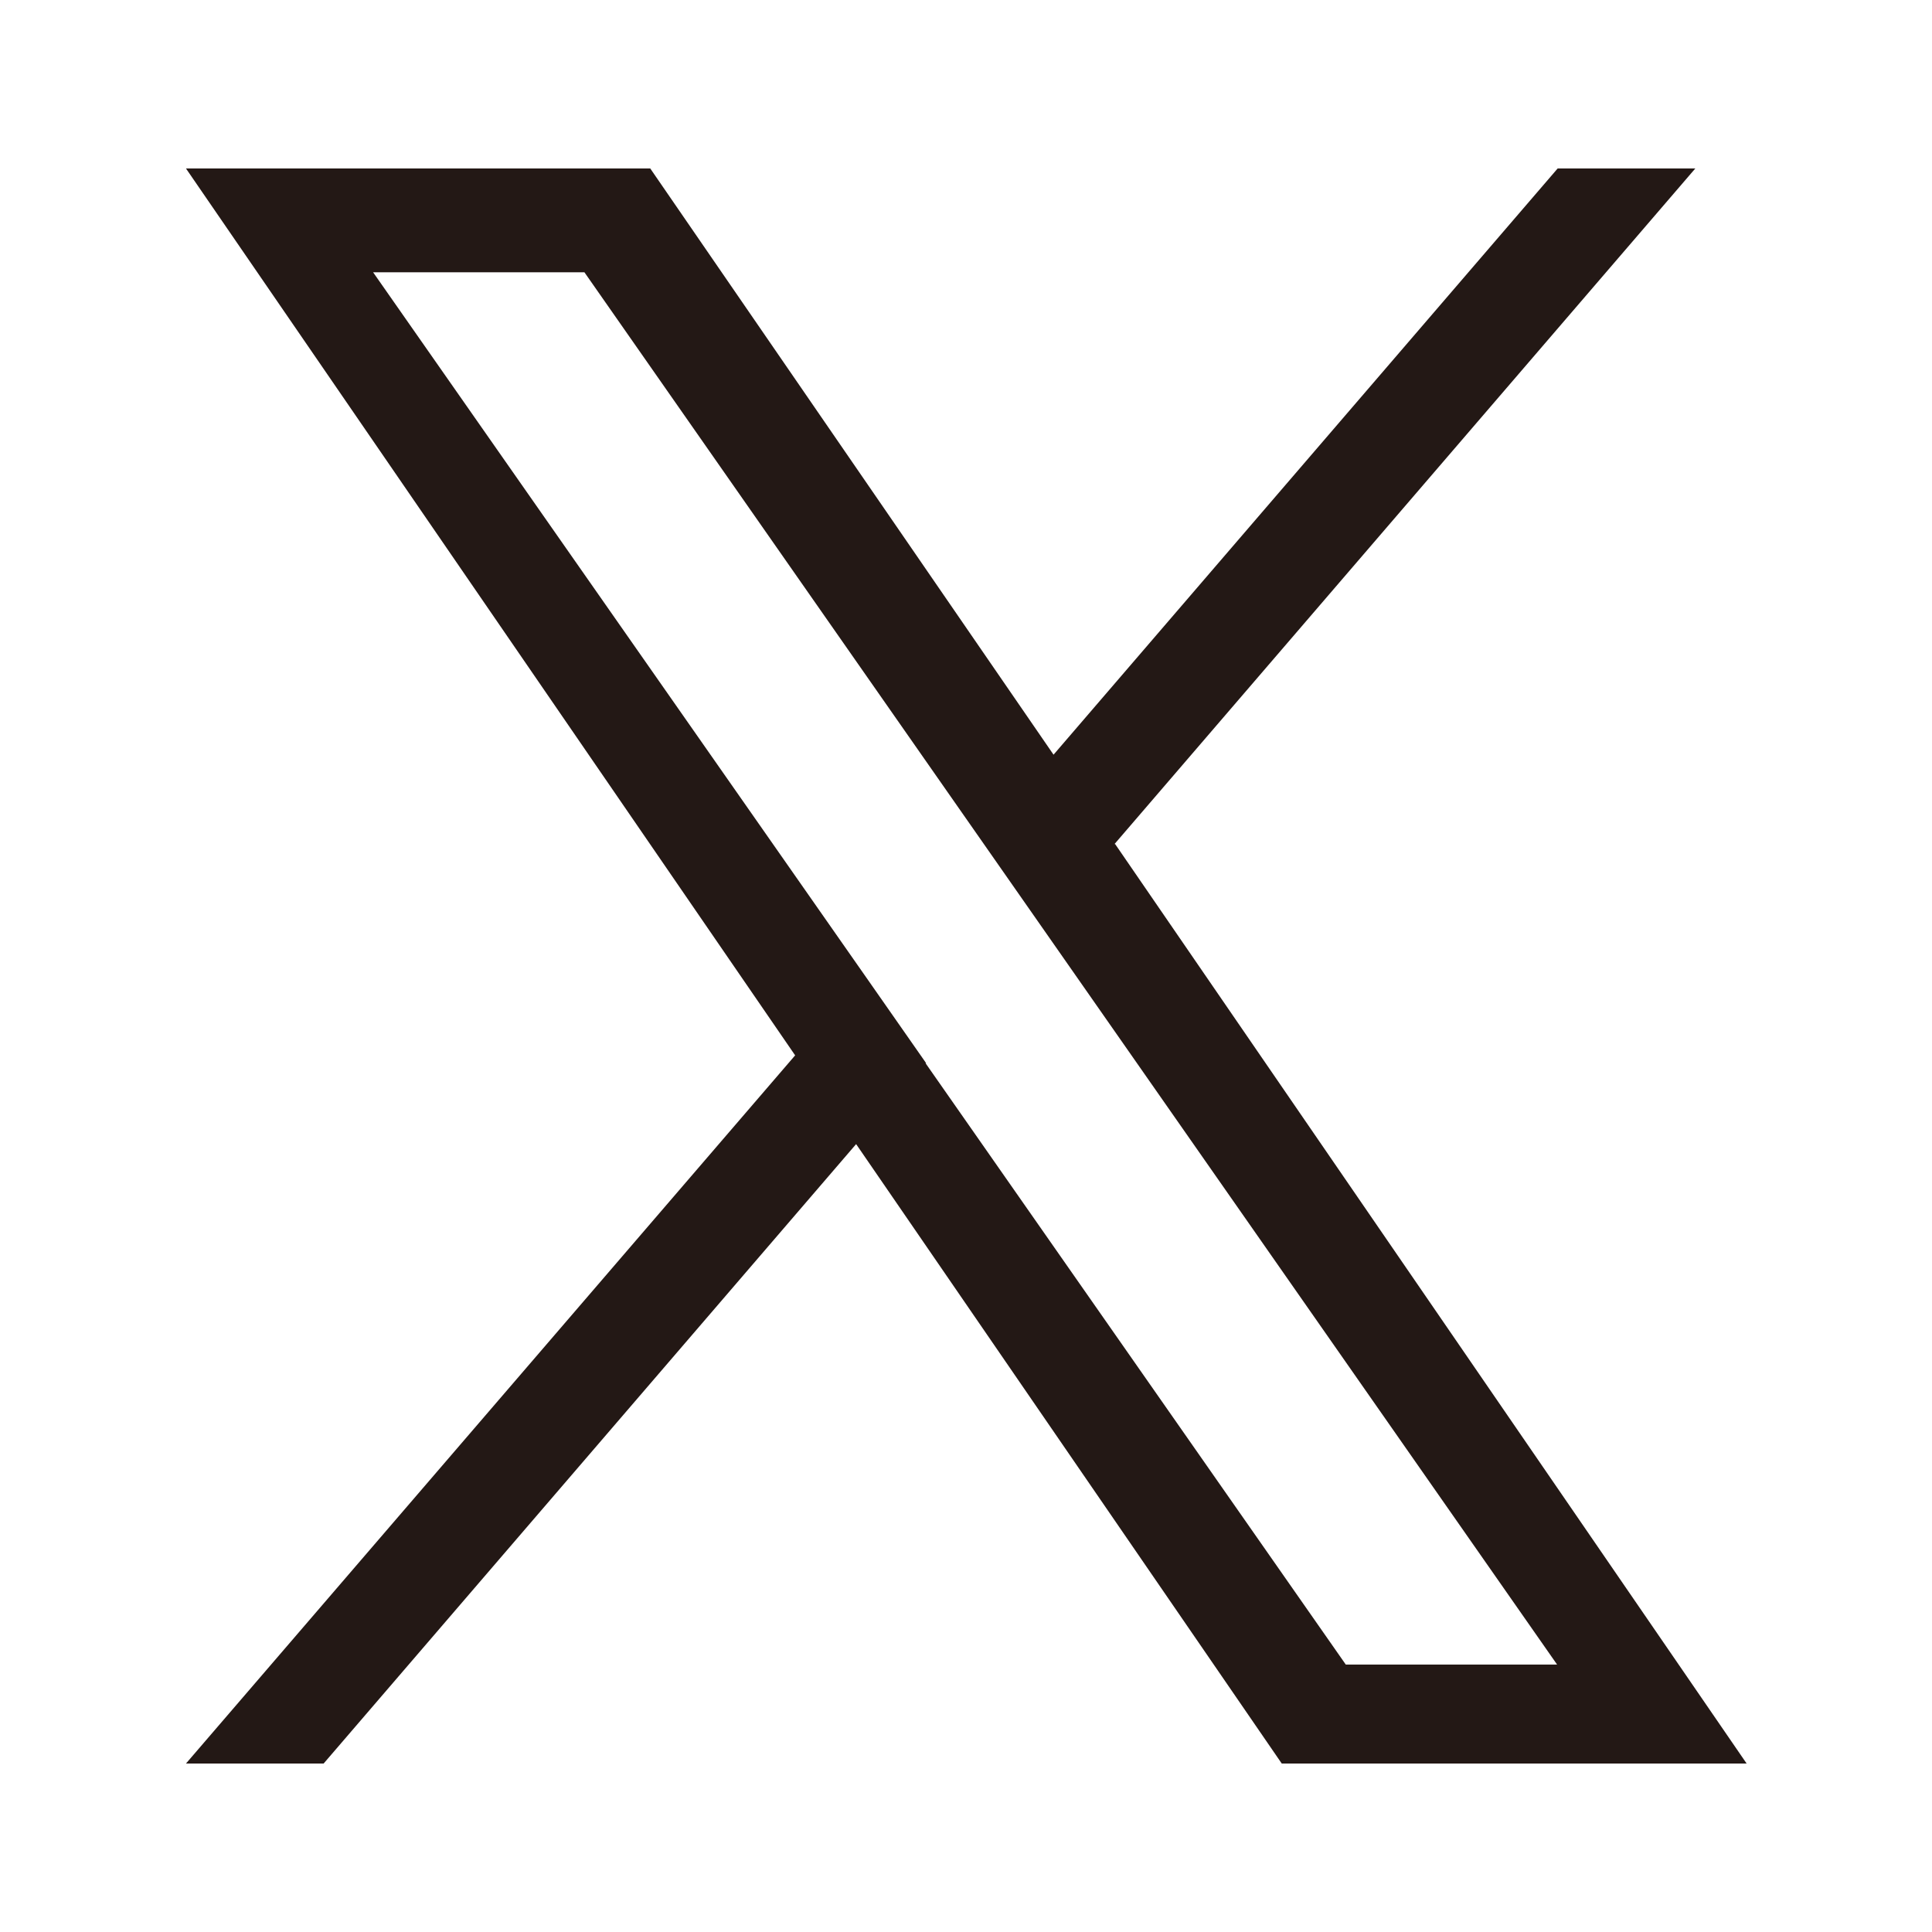 <?xml version="1.0" encoding="UTF-8"?><svg id="_イヤー_2" xmlns="http://www.w3.org/2000/svg" xmlns:xlink="http://www.w3.org/1999/xlink" width="32" height="32" viewBox="0 0 32 32"><defs><style>.cls-1{clip-path:url(#clippath);}.cls-2{fill:none;}.cls-3{fill:#231815;}</style><clipPath id="clippath"><rect class="cls-2" width="32" height="32"/></clipPath></defs><g id="MO前"><g class="cls-1"><path class="cls-3" d="M18.46,13.98L28.08,2.79h-2.28l-8.35,9.71L10.77,2.79H3.08l10.09,14.69L3.08,29.21h2.28l8.82-10.26,7.05,10.26h7.7l-10.46-15.23h0Zm-3.12,3.63l-1.02-1.46L6.18,4.51h3.5l6.56,9.39,1.02,1.46,8.53,12.21h-3.5l-6.96-9.96h0Z"/></g></g></svg>